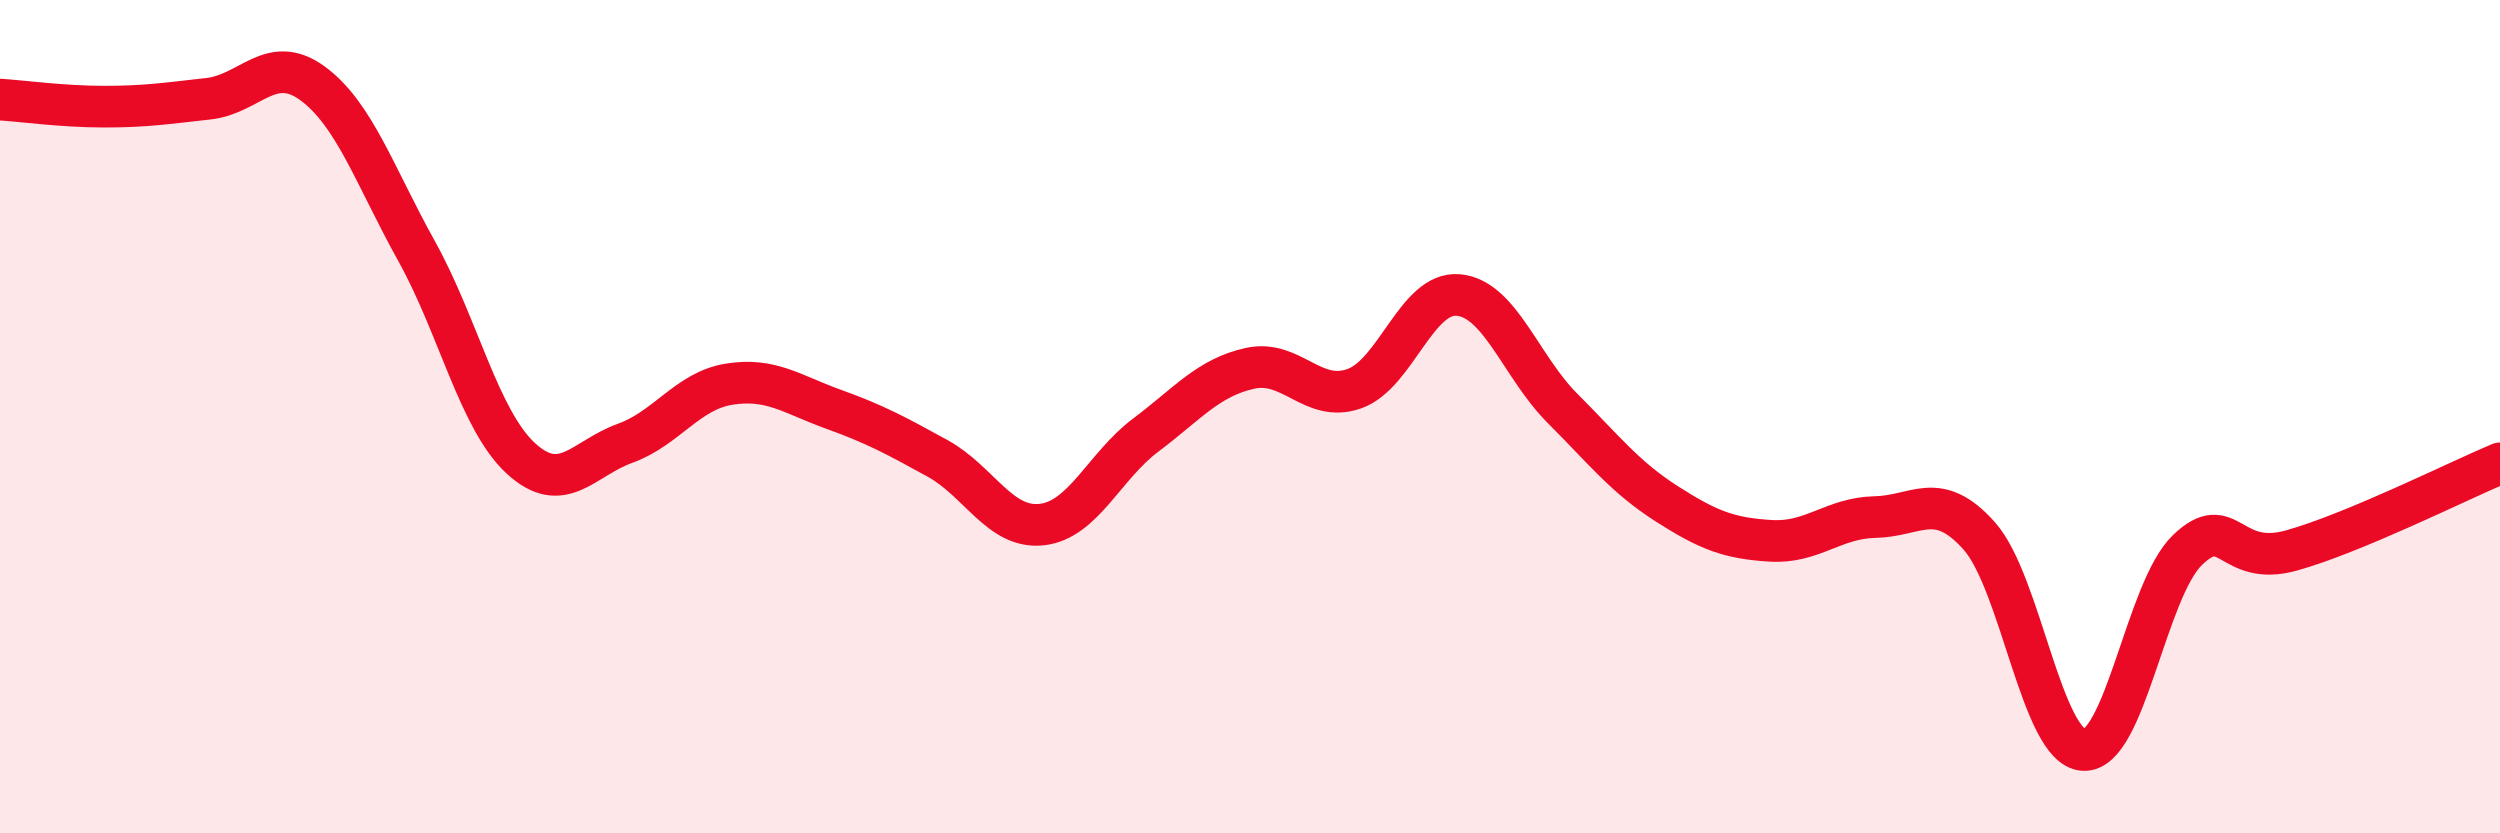
    <svg width="60" height="20" viewBox="0 0 60 20" xmlns="http://www.w3.org/2000/svg">
      <path
        d="M 0,2.39 C 0.5,2.42 1.5,2.56 2.5,2.56 C 3.5,2.56 4,2.48 5,2.37 C 6,2.26 6.5,1.27 7.5,2 C 8.5,2.73 9,4.23 10,6.03 C 11,7.83 11.5,10.08 12.5,11 C 13.5,11.92 14,11 15,10.64 C 16,10.28 16.5,9.38 17.5,9.22 C 18.5,9.06 19,9.46 20,9.82 C 21,10.18 21.5,10.45 22.5,11 C 23.5,11.55 24,12.7 25,12.59 C 26,12.48 26.5,11.19 27.5,10.44 C 28.5,9.69 29,9.06 30,8.84 C 31,8.62 31.5,9.68 32.5,9.33 C 33.5,8.98 34,6.99 35,7.08 C 36,7.17 36.5,8.8 37.5,9.8 C 38.5,10.8 39,11.45 40,12.09 C 41,12.73 41.5,12.92 42.5,12.98 C 43.5,13.04 44,12.43 45,12.41 C 46,12.39 46.5,11.74 47.5,12.86 C 48.5,13.98 49,17.93 50,18 C 51,18.07 51.5,14.16 52.5,13.2 C 53.5,12.24 53.5,13.63 55,13.21 C 56.5,12.79 59,11.54 60,11.12L60 20L0 20Z"
        fill="#EB0A25"
        opacity="0.1"
        stroke-linecap="round"
        stroke-linejoin="round"
      />
      <path
        d="M 0,2.39 C 0.5,2.42 1.5,2.56 2.5,2.56 C 3.5,2.56 4,2.48 5,2.37 C 6,2.26 6.5,1.27 7.5,2 C 8.5,2.73 9,4.23 10,6.03 C 11,7.83 11.5,10.08 12.5,11 C 13.5,11.92 14,11 15,10.64 C 16,10.28 16.5,9.38 17.5,9.22 C 18.5,9.06 19,9.46 20,9.82 C 21,10.18 21.5,10.45 22.5,11 C 23.5,11.55 24,12.7 25,12.59 C 26,12.48 26.5,11.19 27.5,10.44 C 28.5,9.69 29,9.06 30,8.84 C 31,8.62 31.5,9.68 32.5,9.33 C 33.5,8.98 34,6.99 35,7.08 C 36,7.17 36.5,8.8 37.5,9.8 C 38.5,10.8 39,11.45 40,12.09 C 41,12.73 41.5,12.92 42.5,12.98 C 43.5,13.04 44,12.43 45,12.41 C 46,12.39 46.5,11.74 47.5,12.86 C 48.5,13.98 49,17.93 50,18 C 51,18.07 51.5,14.16 52.5,13.2 C 53.5,12.24 53.5,13.63 55,13.21 C 56.5,12.79 59,11.54 60,11.12"
        stroke="#EB0A25"
        stroke-width="1"
        fill="none"
        stroke-linecap="round"
        stroke-linejoin="round"
      />
    </svg>
  